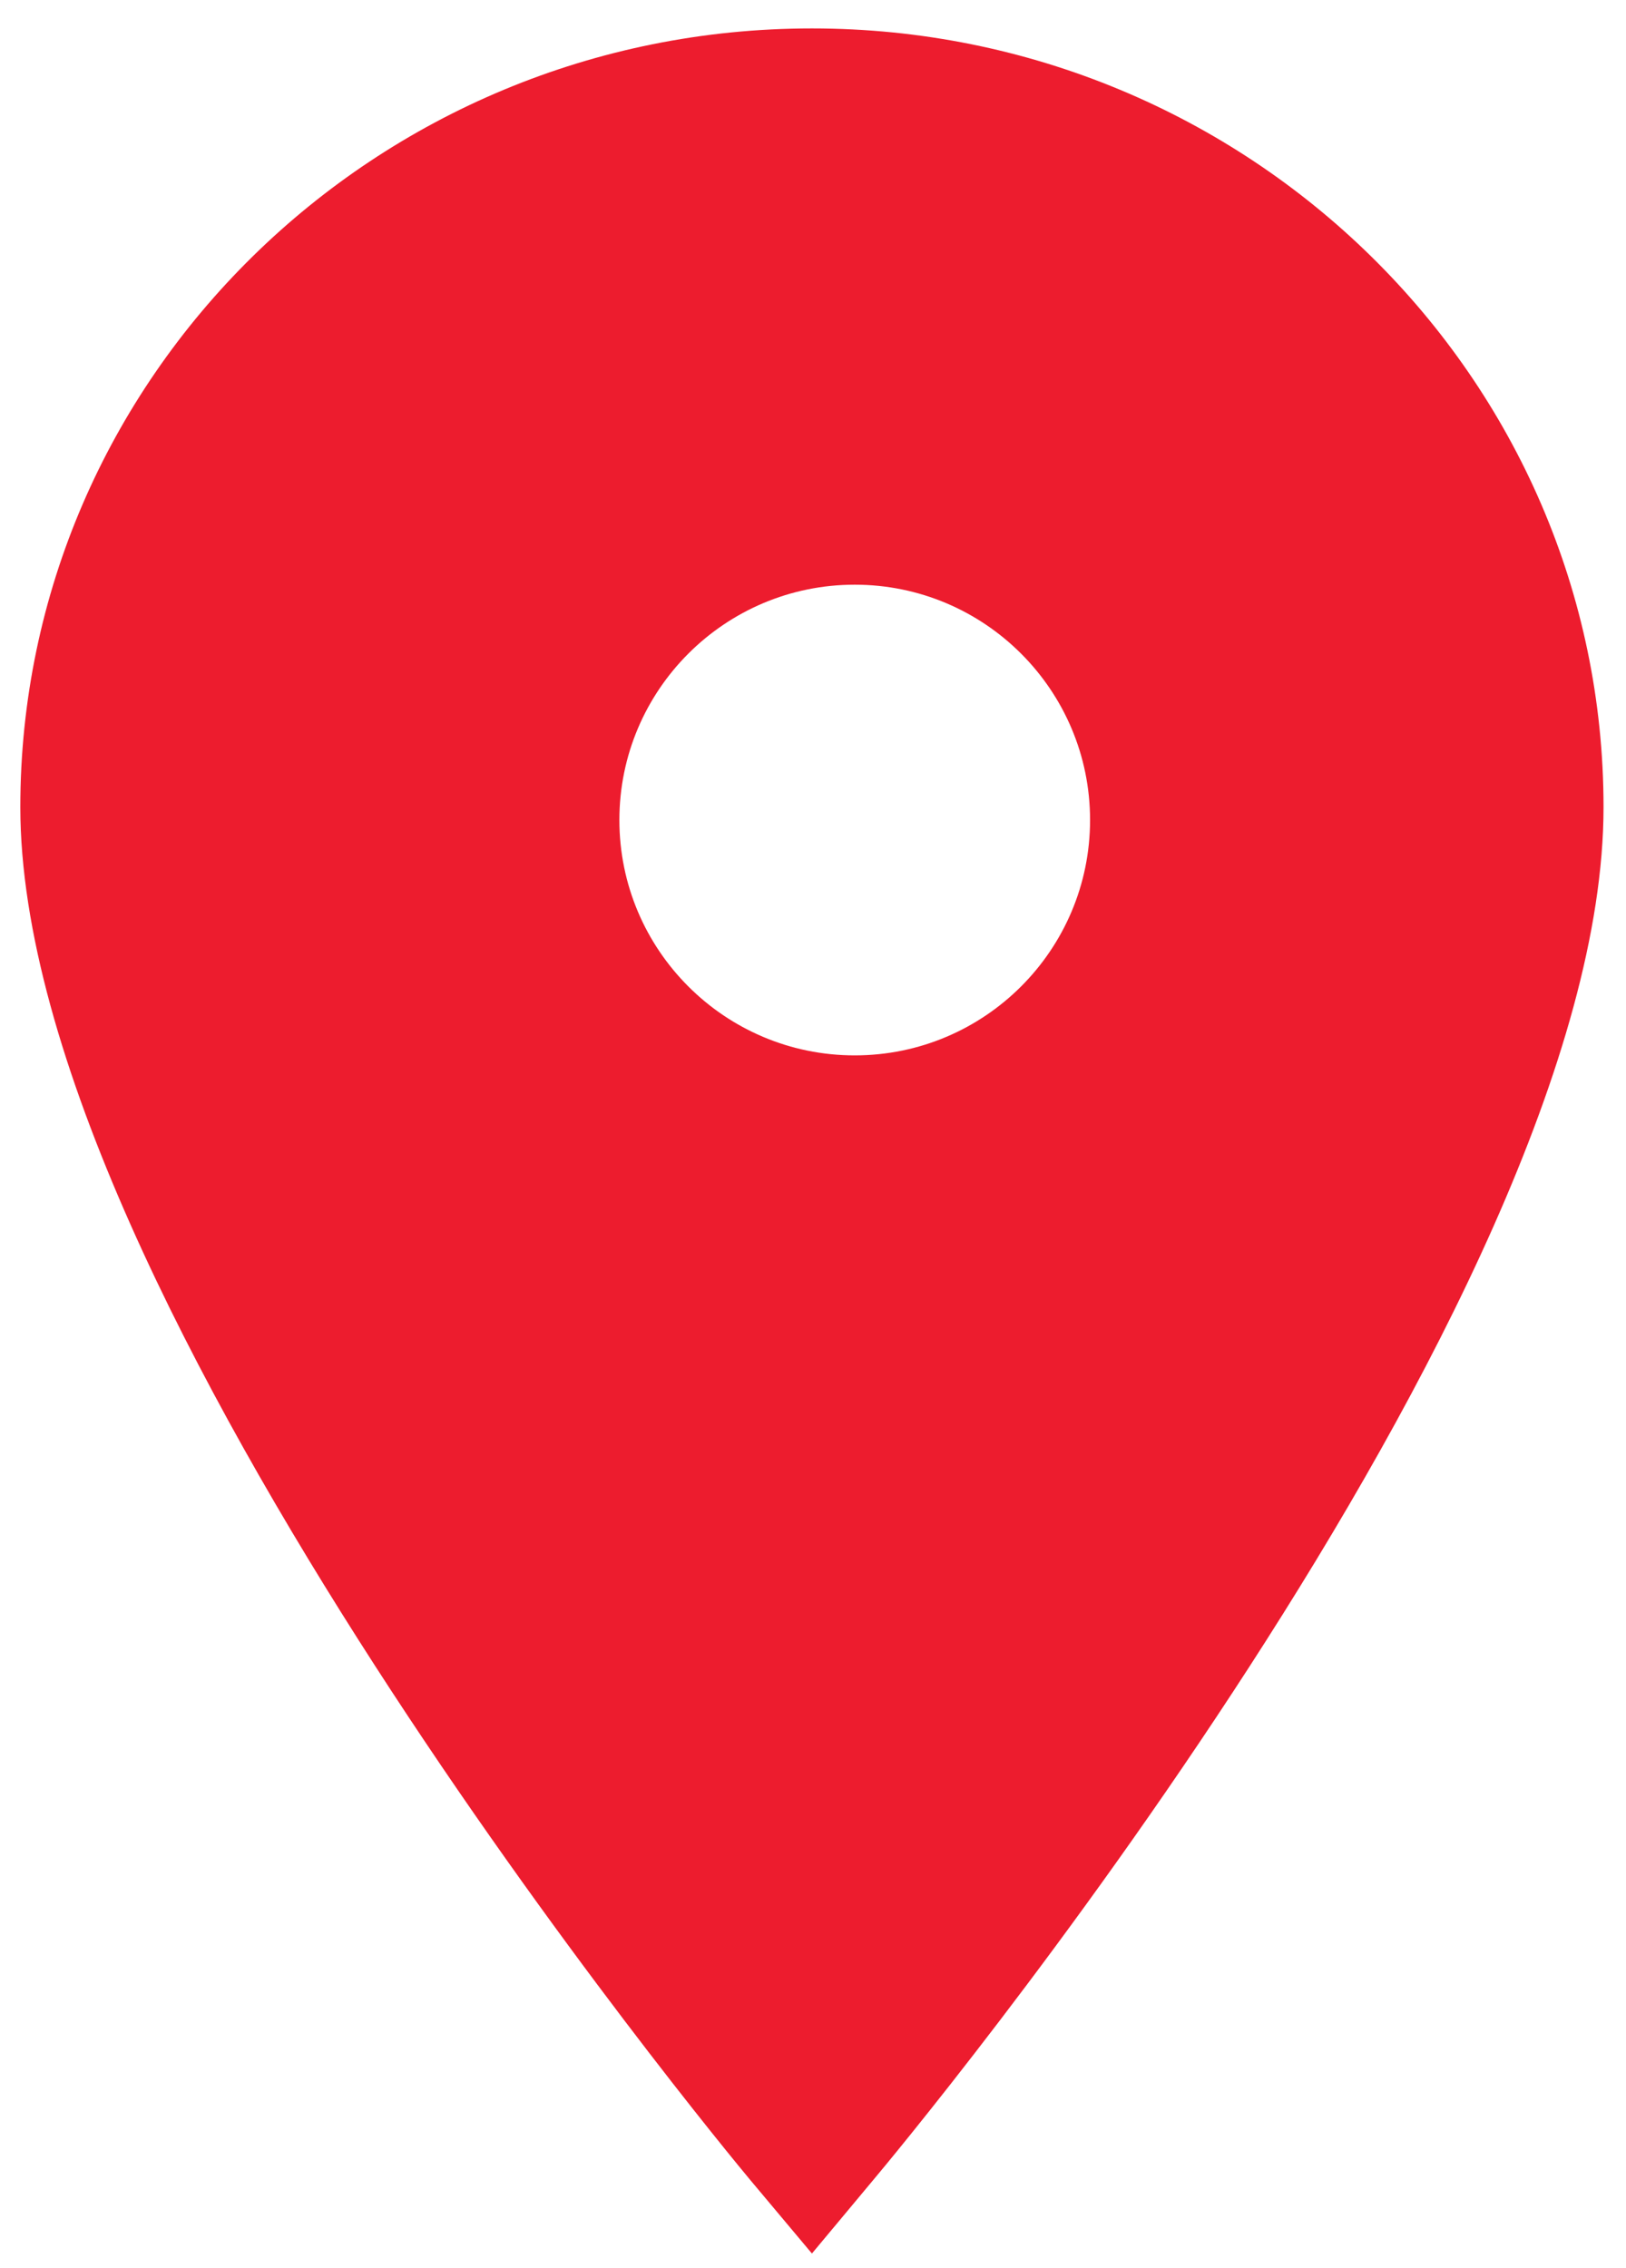 <?xml version="1.0" encoding="UTF-8"?>
<svg width="38px" height="53px" viewBox="0 0 38 53" version="1.1" xmlns="http://www.w3.org/2000/svg" xmlns:xlink="http://www.w3.org/1999/xlink">
    <title>Shape</title>
    <g id="Mockups" stroke="none" stroke-width="1" fill="none" fill-rule="evenodd">
        <g id="Home-page" transform="translate(-518, -544)" fill="#ED1C2E" fill-rule="nonzero">
            <g id="Group-14" transform="translate(36, 504)">
                <path d="M500.975,40.664 C490.771,40.664 482.475,48.825 482.475,58.862 C482.475,70.343 498.843,90.119 499.544,90.958 L500.975,92.664 L502.398,90.958 C503.099,90.126 519.475,70.464 519.475,58.862 C519.475,48.825 511.179,40.664 500.975,40.664 Z M501.975,53.664 C505.011,53.664 507.475,56.128 507.475,59.164 C507.475,62.2 505.011,64.664 501.975,64.664 C498.938,64.664 496.475,62.2 496.475,59.164 C496.475,56.128 498.938,53.664 501.975,53.664 Z" id="Shape"></path>
            </g>
        </g>
    </g>
</svg>